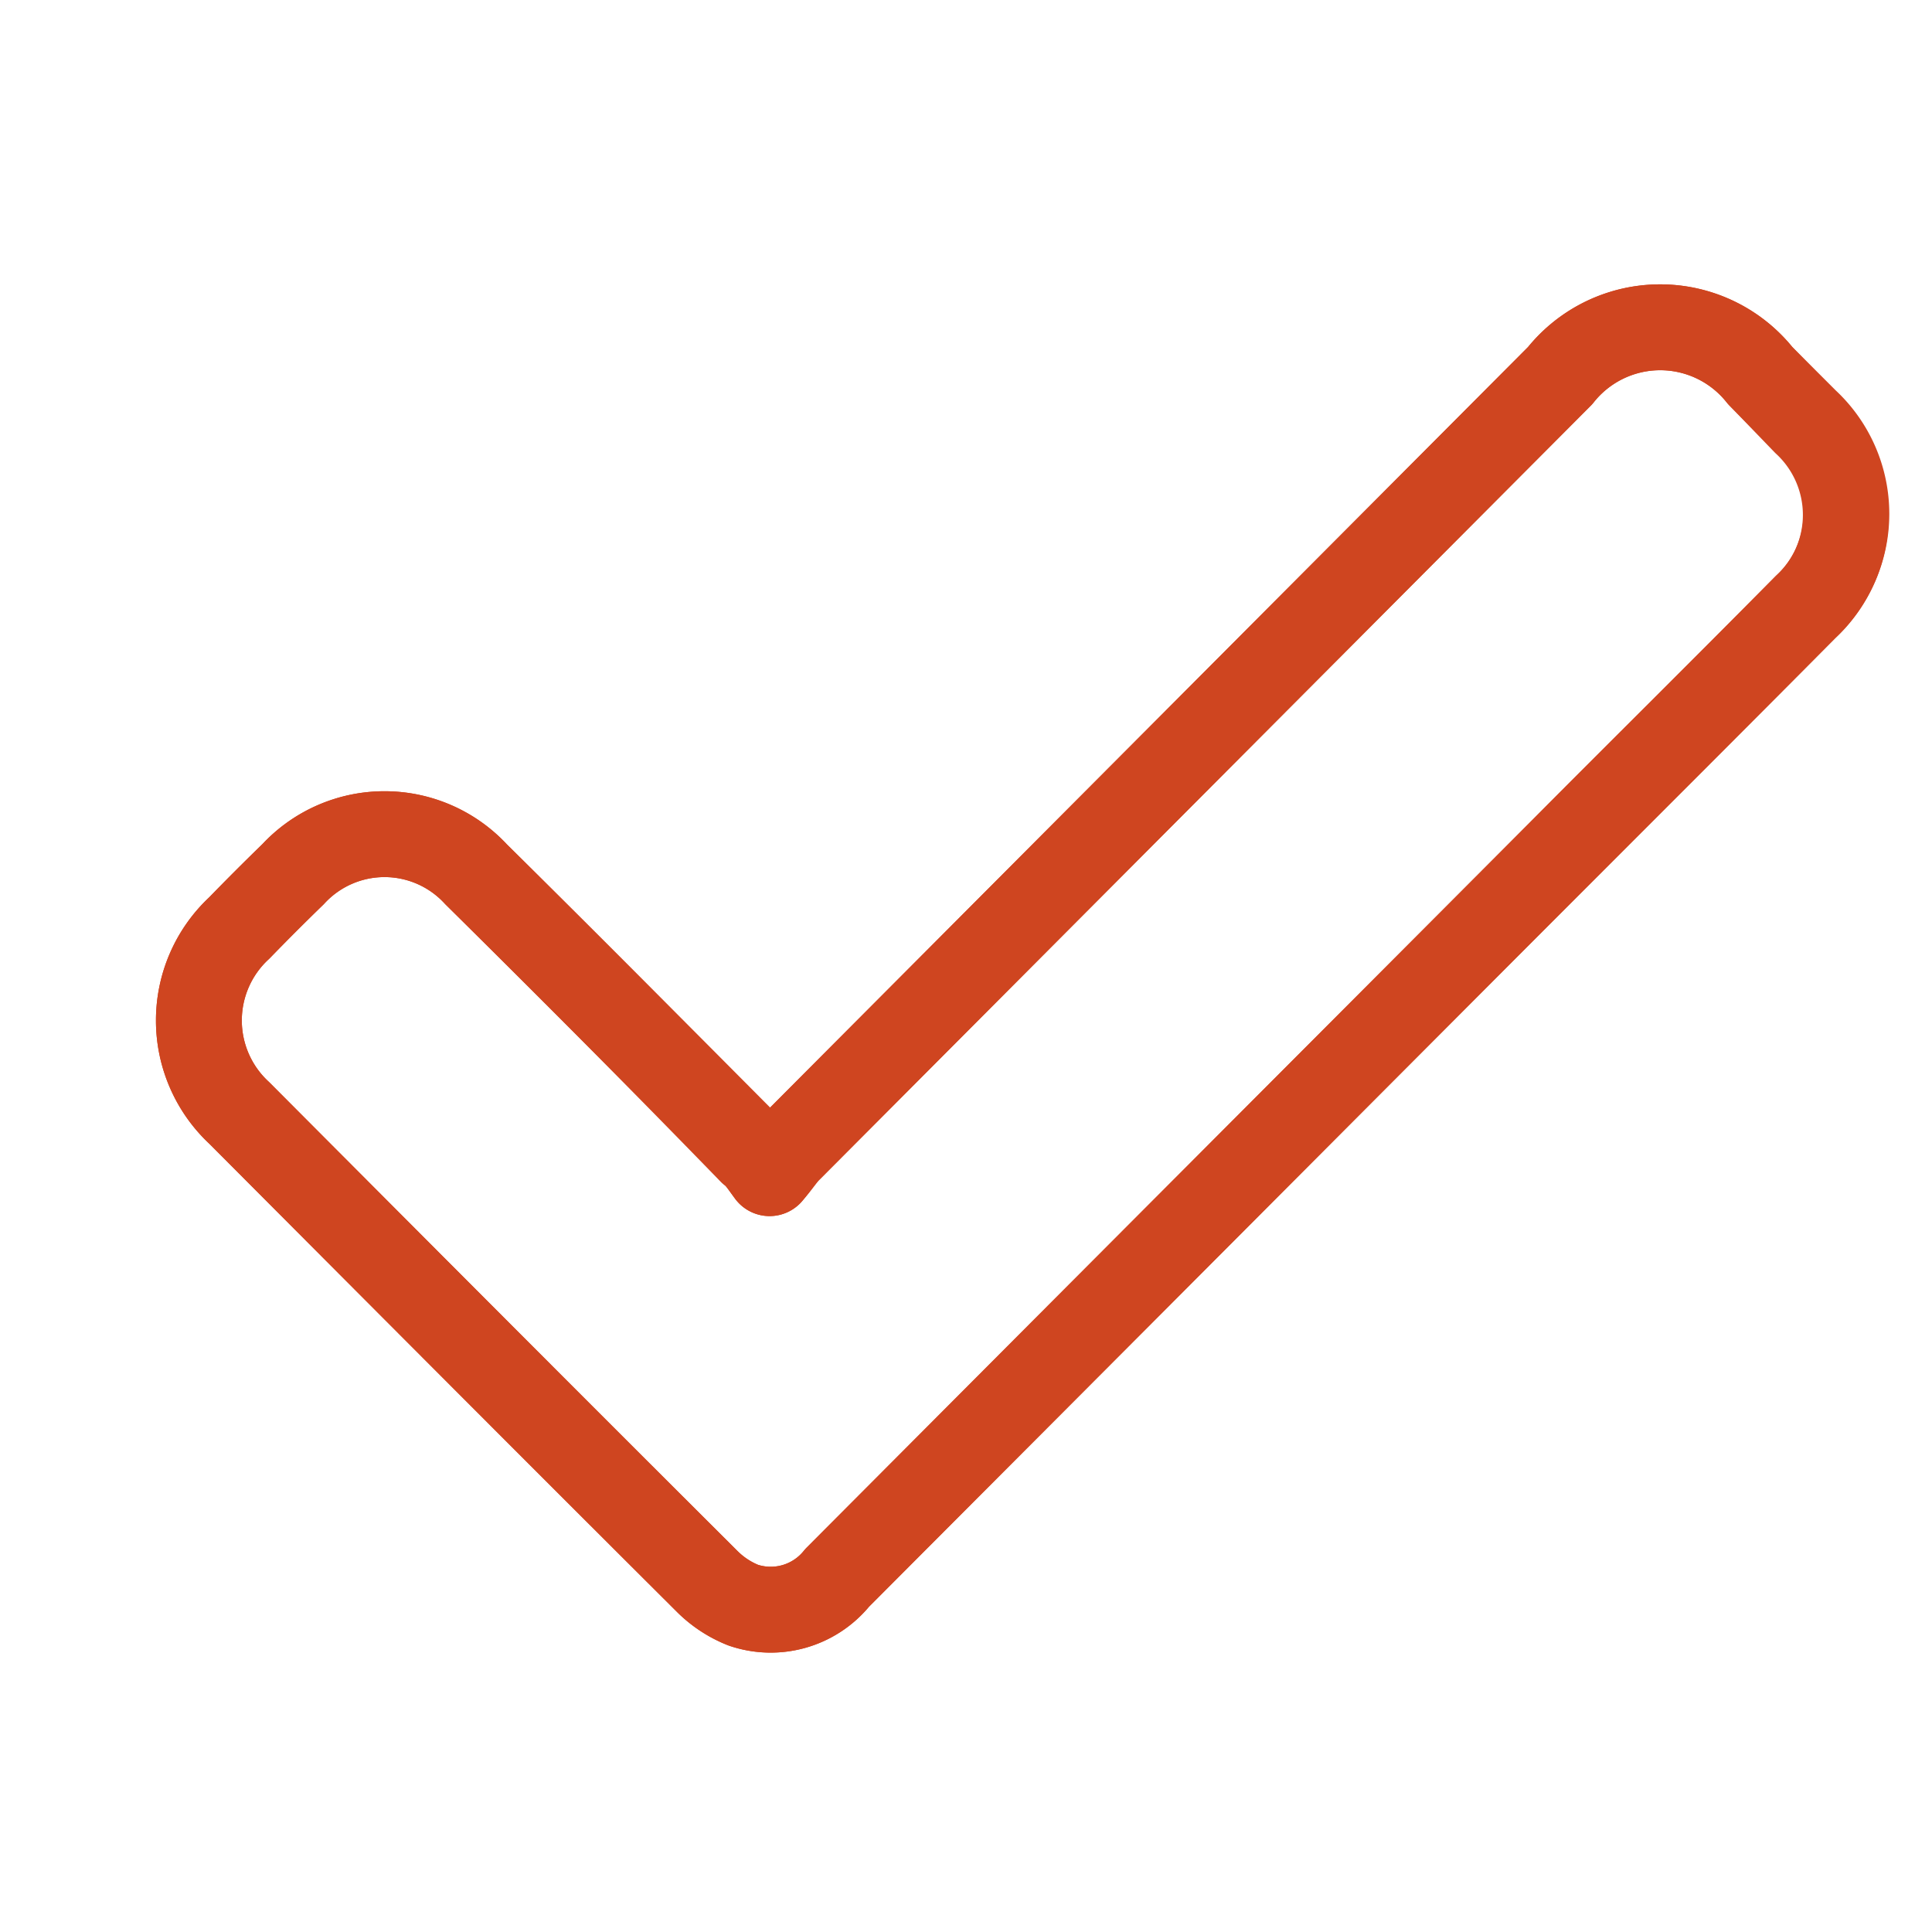 <svg id="Layer_1" data-name="Layer 1" xmlns="http://www.w3.org/2000/svg" viewBox="0 0 36 36"><defs><style>.cls-1{fill:none;stroke:#cf4520;stroke-linecap:round;stroke-linejoin:round;stroke-width:1.6px;}</style></defs><path class="cls-1" d="M14.34,21.86c-.14-.19-.21-.3-.3-.4C12.32,19.73,10.6,18,8.87,16.29a2.32,2.32,0,0,0-3.41,0c-.34.33-.68.67-1,1a2.35,2.35,0,0,0,0,3.45c2.9,2.91,5.81,5.83,8.72,8.73a2,2,0,0,0,.67.44,1.59,1.59,0,0,0,1.75-.51q6.76-6.79,13.55-13.58c1.5-1.5,3-3,4.49-4.5a2.35,2.35,0,0,0,0-3.45L32.8,7a2.38,2.38,0,0,0-3.73,0L14.69,21.43C14.59,21.53,14.51,21.66,14.34,21.86Z"/><path class="cls-1" d="M14.34,21.86c.17-.2.25-.33.35-.43L29.07,7A2.38,2.38,0,0,1,32.8,7l.85.85a2.35,2.35,0,0,1,0,3.45c-1.49,1.51-3,3-4.49,4.5Q22.37,22.62,15.6,29.4a1.59,1.59,0,0,1-1.75.51,2,2,0,0,1-.67-.44c-2.91-2.9-5.82-5.82-8.72-8.73a2.35,2.35,0,0,1,0-3.45c.33-.34.67-.68,1-1a2.32,2.32,0,0,1,3.41,0C10.6,18,12.32,19.73,14,21.46,14.13,21.56,14.2,21.67,14.34,21.86Z"/></svg>